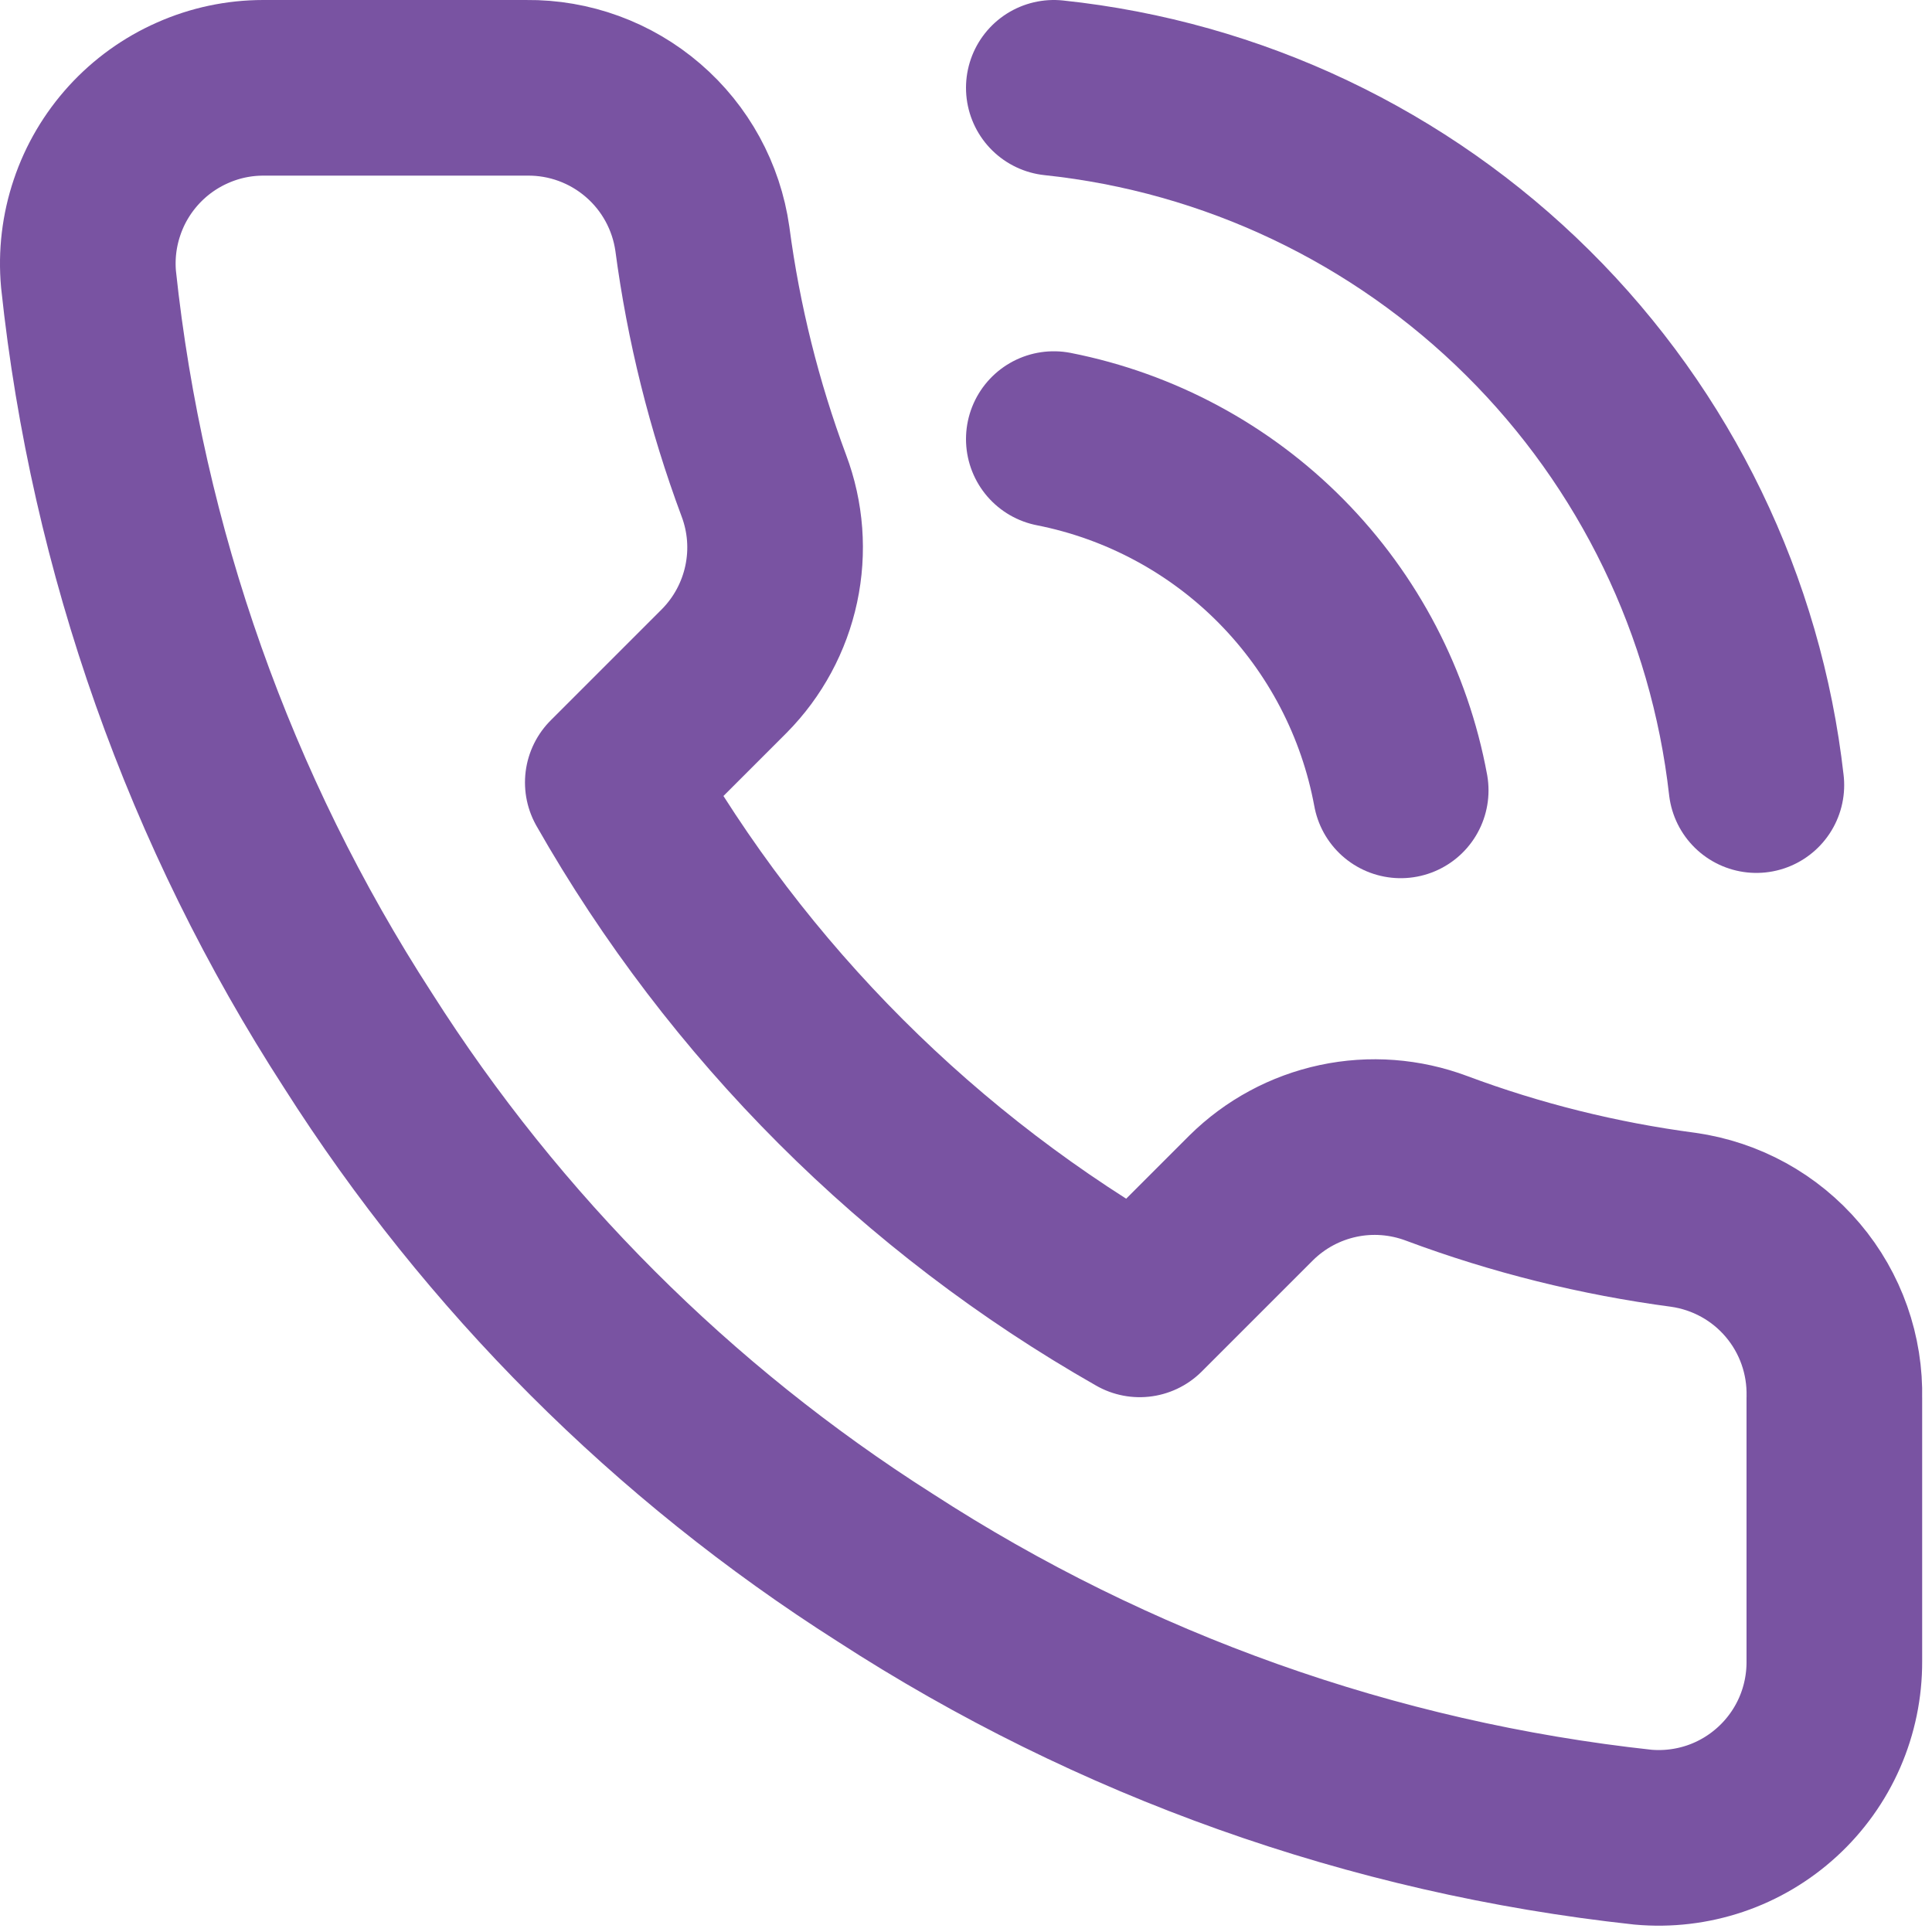 <?xml version="1.0" encoding="UTF-8" standalone="no"?><!DOCTYPE svg PUBLIC "-//W3C//DTD SVG 1.1//EN" "http://www.w3.org/Graphics/SVG/1.1/DTD/svg11.dtd"><svg width="100%" height="100%" viewBox="0 0 22 22" version="1.1" xmlns="http://www.w3.org/2000/svg" xmlns:xlink="http://www.w3.org/1999/xlink" xml:space="preserve" xmlns:serif="http://www.serif.com/" style="fill-rule:evenodd;clip-rule:evenodd;stroke-linecap:round;stroke-linejoin:round;"><path d="M20.888,15.92l0,3c0.001,0.279 -0.056,0.554 -0.167,0.809c-0.112,0.256 -0.276,0.485 -0.481,0.673c-0.205,0.188 -0.447,0.332 -0.711,0.421c-0.264,0.089 -0.544,0.122 -0.821,0.097c-3.077,-0.334 -6.033,-1.386 -8.63,-3.07c-2.416,-1.535 -4.465,-3.584 -6,-6c-1.69,-2.609 -2.742,-5.579 -3.07,-8.67c-0.025,-0.276 0.008,-0.555 0.097,-0.818c0.088,-0.263 0.231,-0.505 0.418,-0.71c0.187,-0.205 0.415,-0.369 0.669,-0.481c0.254,-0.113 0.528,-0.171 0.806,-0.171l3,0c0.485,-0.005 0.956,0.167 1.324,0.484c0.368,0.316 0.608,0.756 0.676,1.236c0.127,0.96 0.362,1.903 0.7,2.81c0.135,0.358 0.164,0.747 0.084,1.121c-0.08,0.374 -0.265,0.717 -0.534,0.989l-1.27,1.27c1.424,2.504 3.497,4.576 6,6l1.27,-1.27c0.272,-0.269 0.615,-0.454 0.989,-0.534c0.374,-0.08 0.763,-0.05 1.121,0.084c0.907,0.339 1.85,0.573 2.81,0.7c0.486,0.069 0.93,0.313 1.247,0.688c0.317,0.374 0.485,0.852 0.473,1.342Z" style="fill:none;stroke:#7953a2;stroke-width:2px;"/><path d="M12,1c2.038,0.215 3.942,1.119 5.397,2.563c1.455,1.443 2.373,3.34 2.603,5.377" style="fill:none;stroke:#7953a2;stroke-width:2px;"/><path d="M12,5c0.983,0.194 1.886,0.679 2.59,1.392c0.705,0.714 1.178,1.622 1.36,2.608" style="fill:none;stroke:#7953a2;stroke-width:2px;"/></svg>